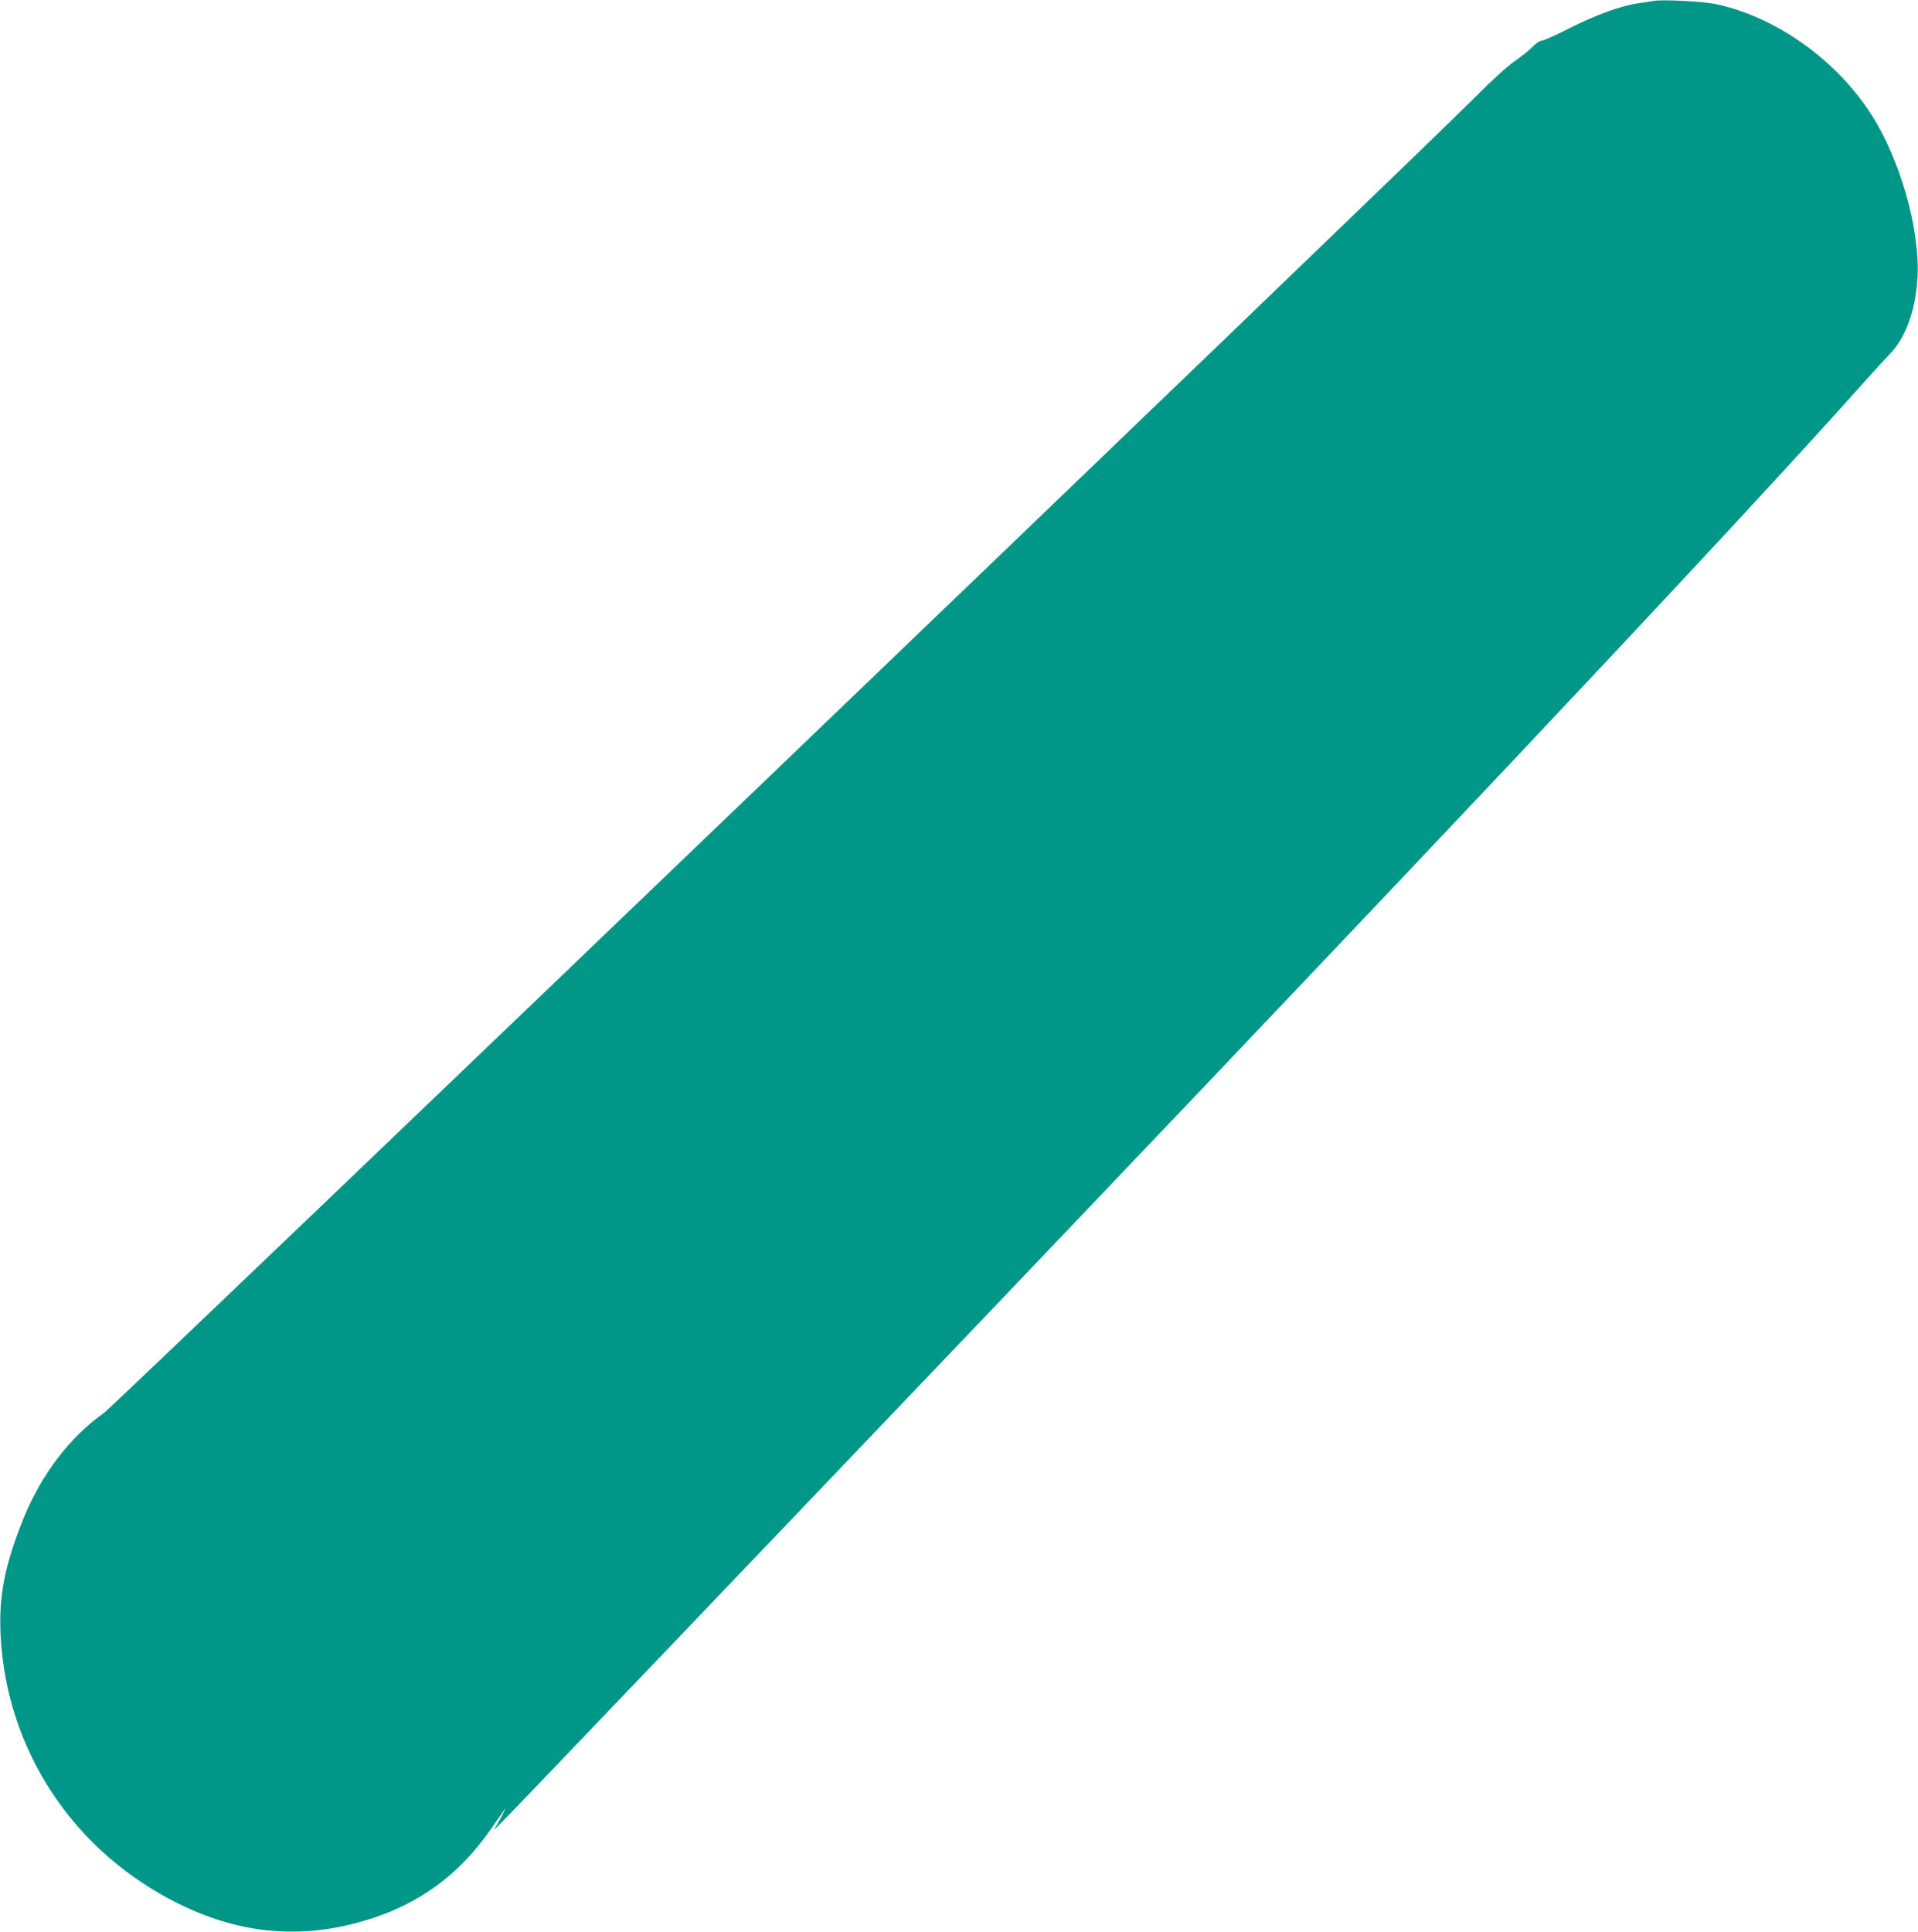 <?xml version="1.0" standalone="no"?>
<!DOCTYPE svg PUBLIC "-//W3C//DTD SVG 20010904//EN"
 "http://www.w3.org/TR/2001/REC-SVG-20010904/DTD/svg10.dtd">
<svg version="1.0" xmlns="http://www.w3.org/2000/svg"
 width="1271pt" height="1280pt" viewBox="0 0 1271 1280"
 preserveAspectRatio="xMidYMid meet">
<g transform="translate(0,1280) scale(0.1,-0.1)"
fill="#009688" stroke="none">
<path d="M10960 12794 c-14 -2 -59 -9 -100 -15 -115 -16 -279 -75 -460 -166
-90 -46 -173 -83 -185 -83 -12 0 -39 -18 -60 -41 -22 -22 -76 -66 -120 -96
-48 -33 -154 -130 -265 -242 -388 -391 -9009 -8663 -9081 -8713 -225 -158
-418 -412 -535 -703 -123 -307 -163 -512 -150 -770 38 -764 484 -1436 1181
-1780 383 -189 763 -232 1160 -131 389 99 678 298 905 622 47 67 91 130 98
140 13 19 -38 -80 -66 -126 -20 -34 -133 -152 2123 2210 3883 4064 6059 6371
6945 7365 69 77 146 161 171 187 107 108 174 293 186 513 16 319 -117 785
-310 1082 -233 360 -629 640 -1022 725 -86 18 -355 33 -415 22z"/>
</g>
</svg>
